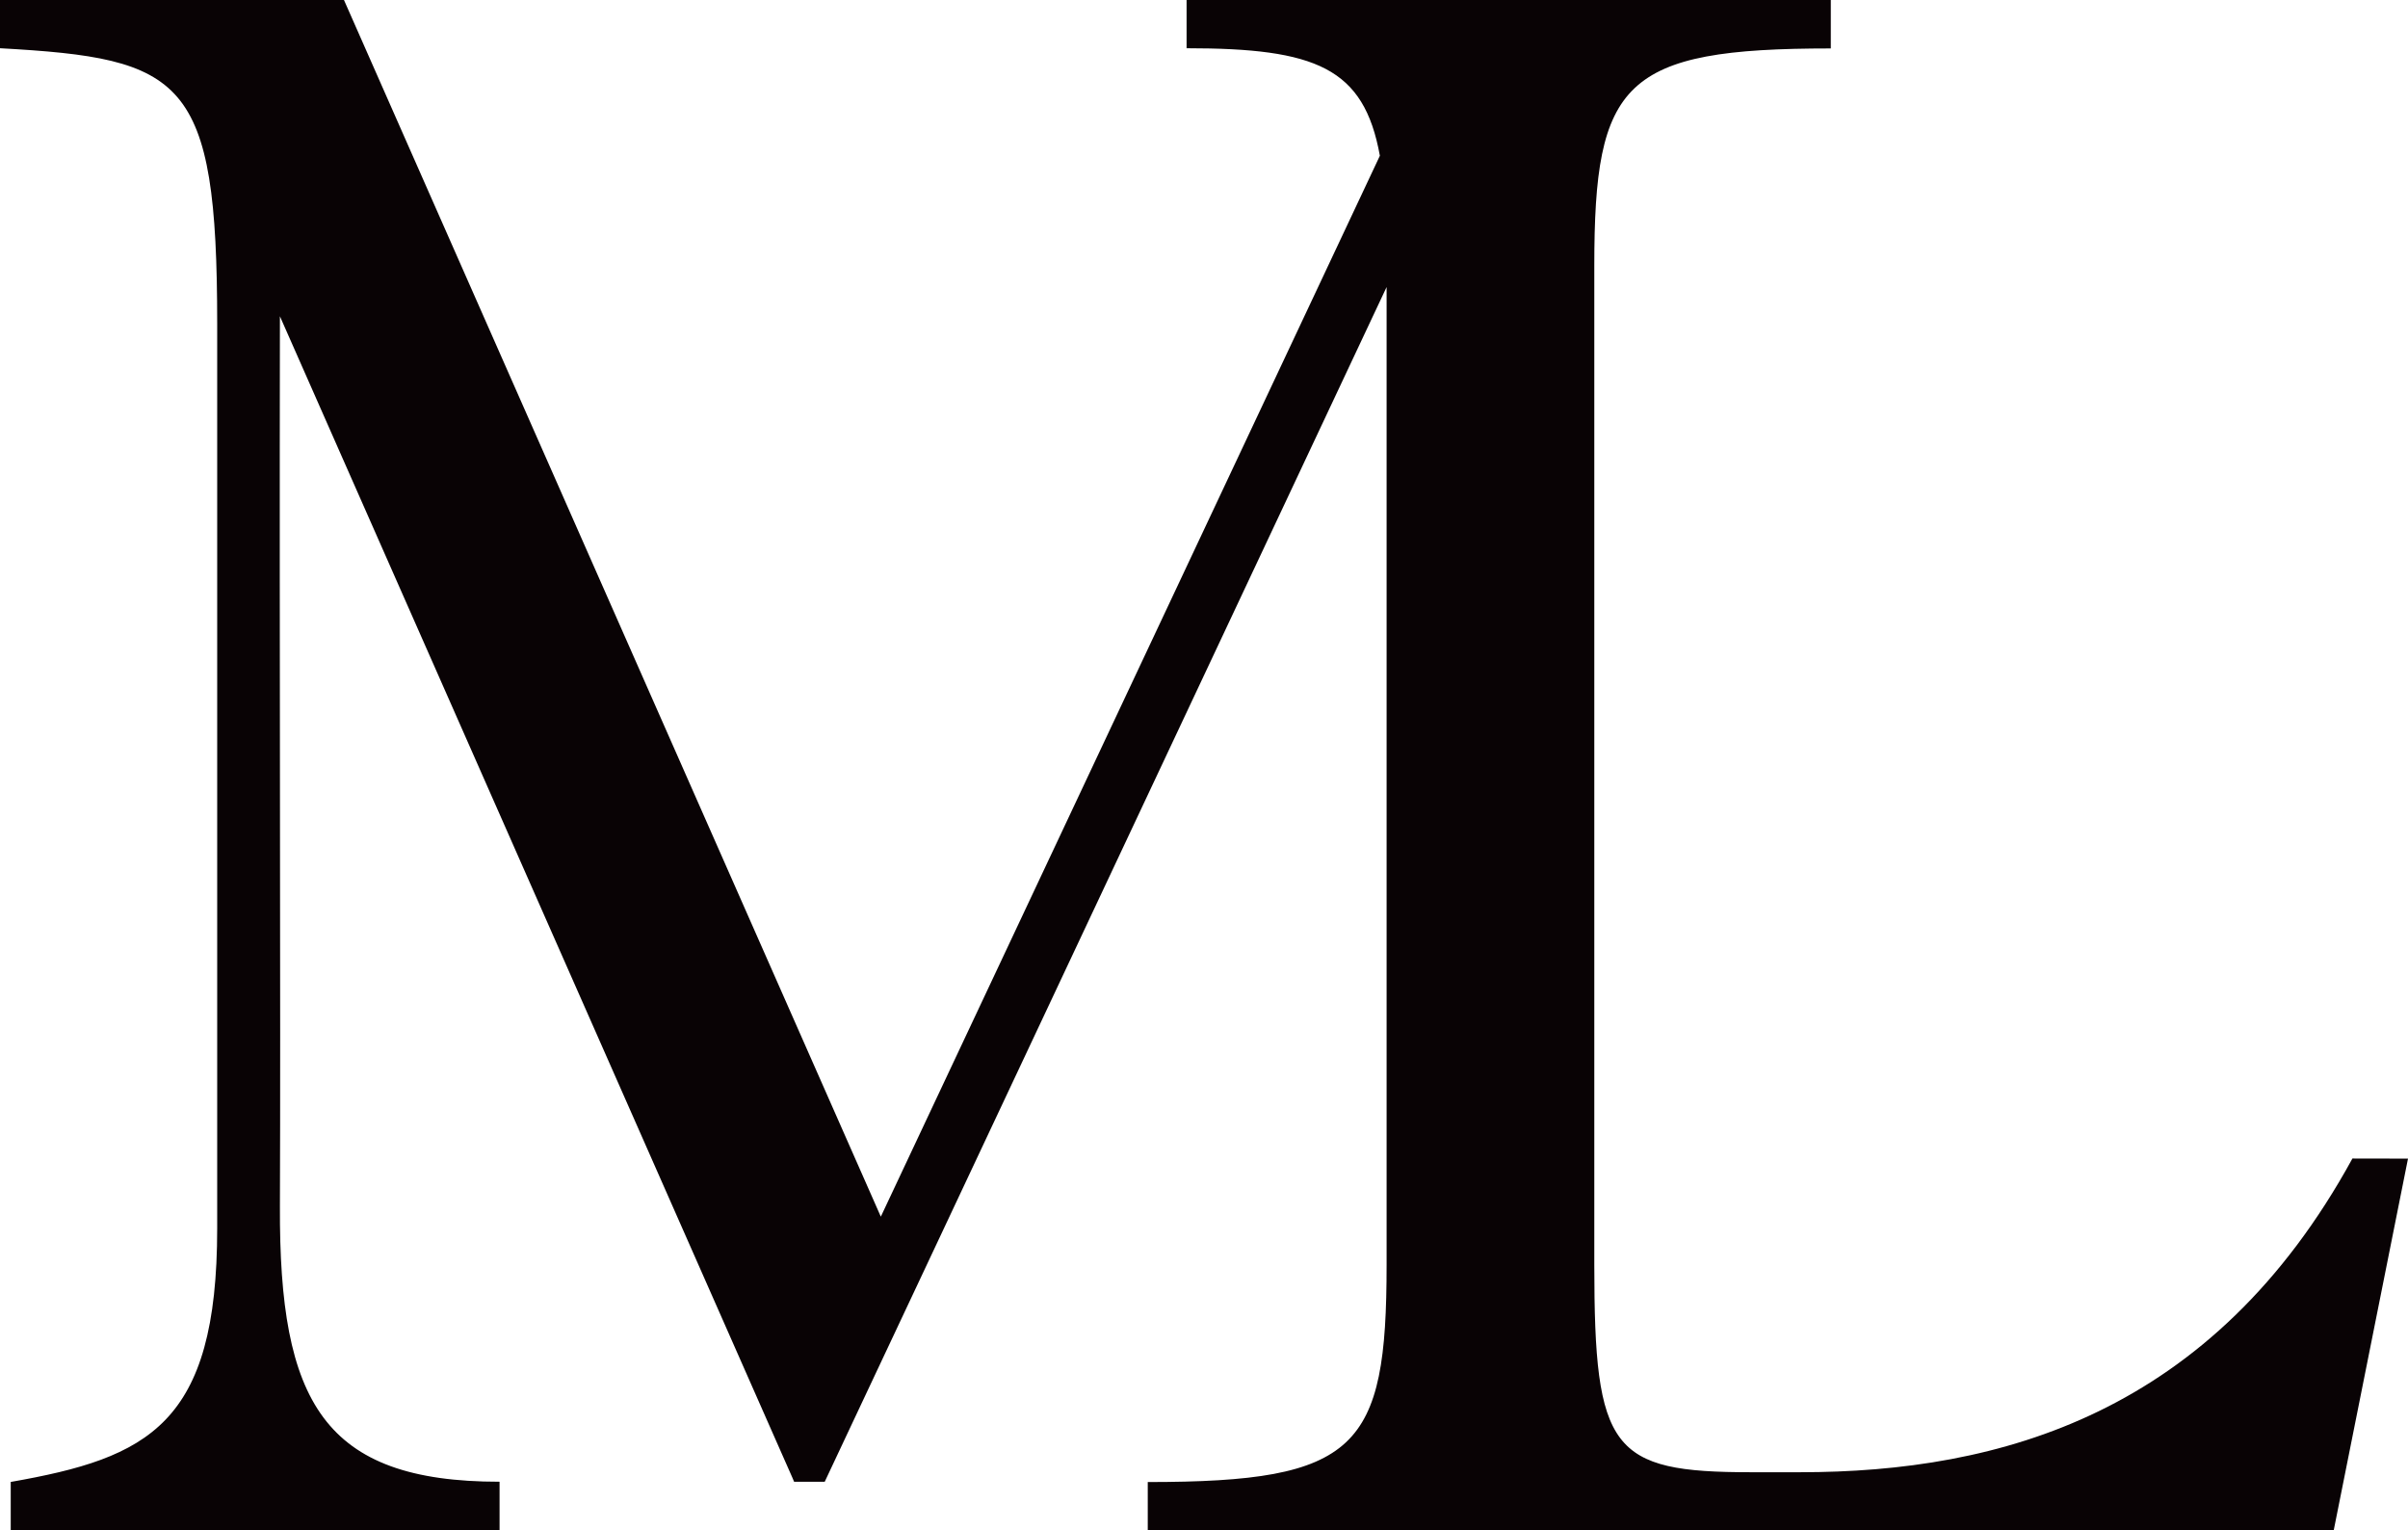 <svg xmlns="http://www.w3.org/2000/svg" viewBox="0 0 235.71 149.74"><defs><style>.cls-1{fill:#090305;}</style></defs><title>资源 1</title><g id="图层_2" data-name="图层 2"><g id="图层_1-2" data-name="图层 1"><path class="cls-1" d="M230.27,113.37c-13.69,25-34.48,30.7-54.08,30.7h-4.77c-13.7,0-15.36-2.12-15.36-20.31V26c0-18,2.83-21.26,23.15-21.26V0H116.15V4.72c12.65,0,17.36,1.89,18.92,10.52L86.22,119.06,33.67,0H0V4.72c18,1,21.26,2.85,21.26,26.94v88.56c0,19.19-6.75,22.44-20.21,24.8v4.72H48.9V145c-17.24,0-21.58-7.8-21.5-26.93.08-19.81-.06-52,0-87.12l48.55,110,1.63,3.69.15.36h3l3.58-7.61,5.15-10.94,46.27-98.36v95.68c0,18-2.84,21.26-23.38,21.26v4.72H228.44l7.27-36.37Z"/></g></g></svg>